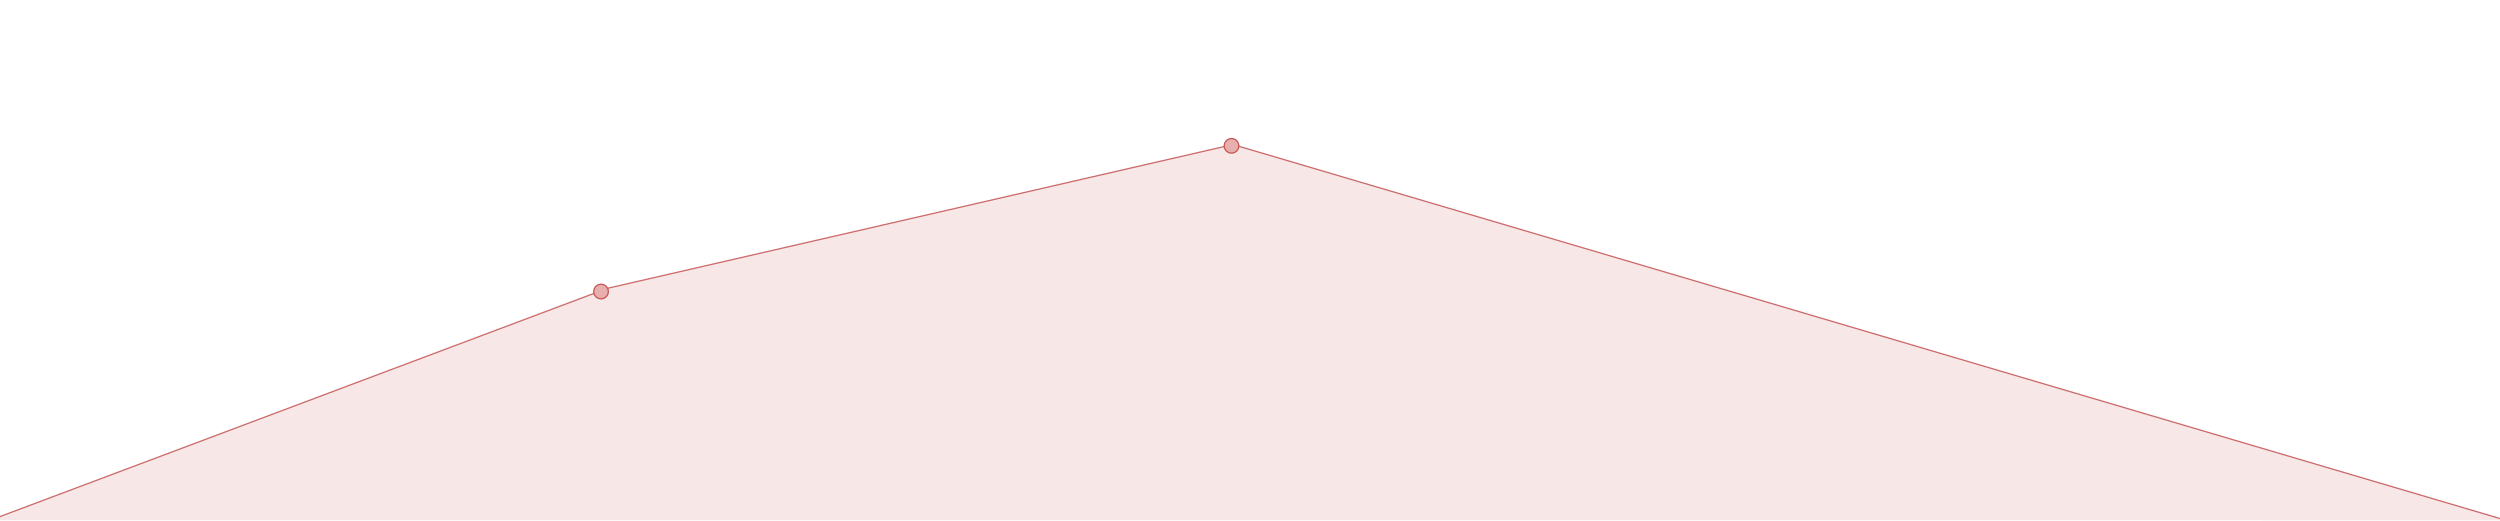 <?xml version="1.0" encoding="utf-8"?>
<!-- Generator: Adobe Illustrator 26.5.0, SVG Export Plug-In . SVG Version: 6.00 Build 0)  -->
<svg version="1.0" id="레이어_1" xmlns="http://www.w3.org/2000/svg" xmlns:xlink="http://www.w3.org/1999/xlink" x="0px"
	 y="0px" viewBox="0 0 1920 400" style="enable-background:new 0 0 1920 400;" xml:space="preserve">
<style type="text/css">
	.st0{display:none;}
	.st1{display:inline;}
	.st2{fill:#FFFFFF;}
	.st3{opacity:0.14;fill:#C65555;enable-background:new    ;}
	.st4{opacity:0.87;fill:none;stroke:#C65555;stroke-miterlimit:10;enable-background:new    ;}
	.st5{fill:#E8AFAF;stroke:#C65555;stroke-miterlimit:10;}
</style>
<g id="레이어_1_00000149354355921783994830000004571200695766744707_" class="st0">
	<g class="st1">
		<rect x="4.5" y="1.5" width="1914" height="398"/>
		<path class="st2" d="M1918,2v397H5V2H1918 M1919,1H4v399h1915V1L1919,1z"/>
	</g>
</g>
<g id="레이어_2_00000067206339497623665670000007569006573020649351_">
	<polyline class="st3" points="-7.4,399.5 466.6,221.4 946.9,111 1924.6,399.6 	"/>
	<polyline class="st4" points="-7.4,399.5 466.6,221.4 946.9,111 1924.6,399.6 	"/>
	<circle class="st5" cx="461.6" cy="223.9" r="5.6"/>
	<circle class="st5" cx="945.8" cy="112" r="5.6"/>
</g>
</svg>

